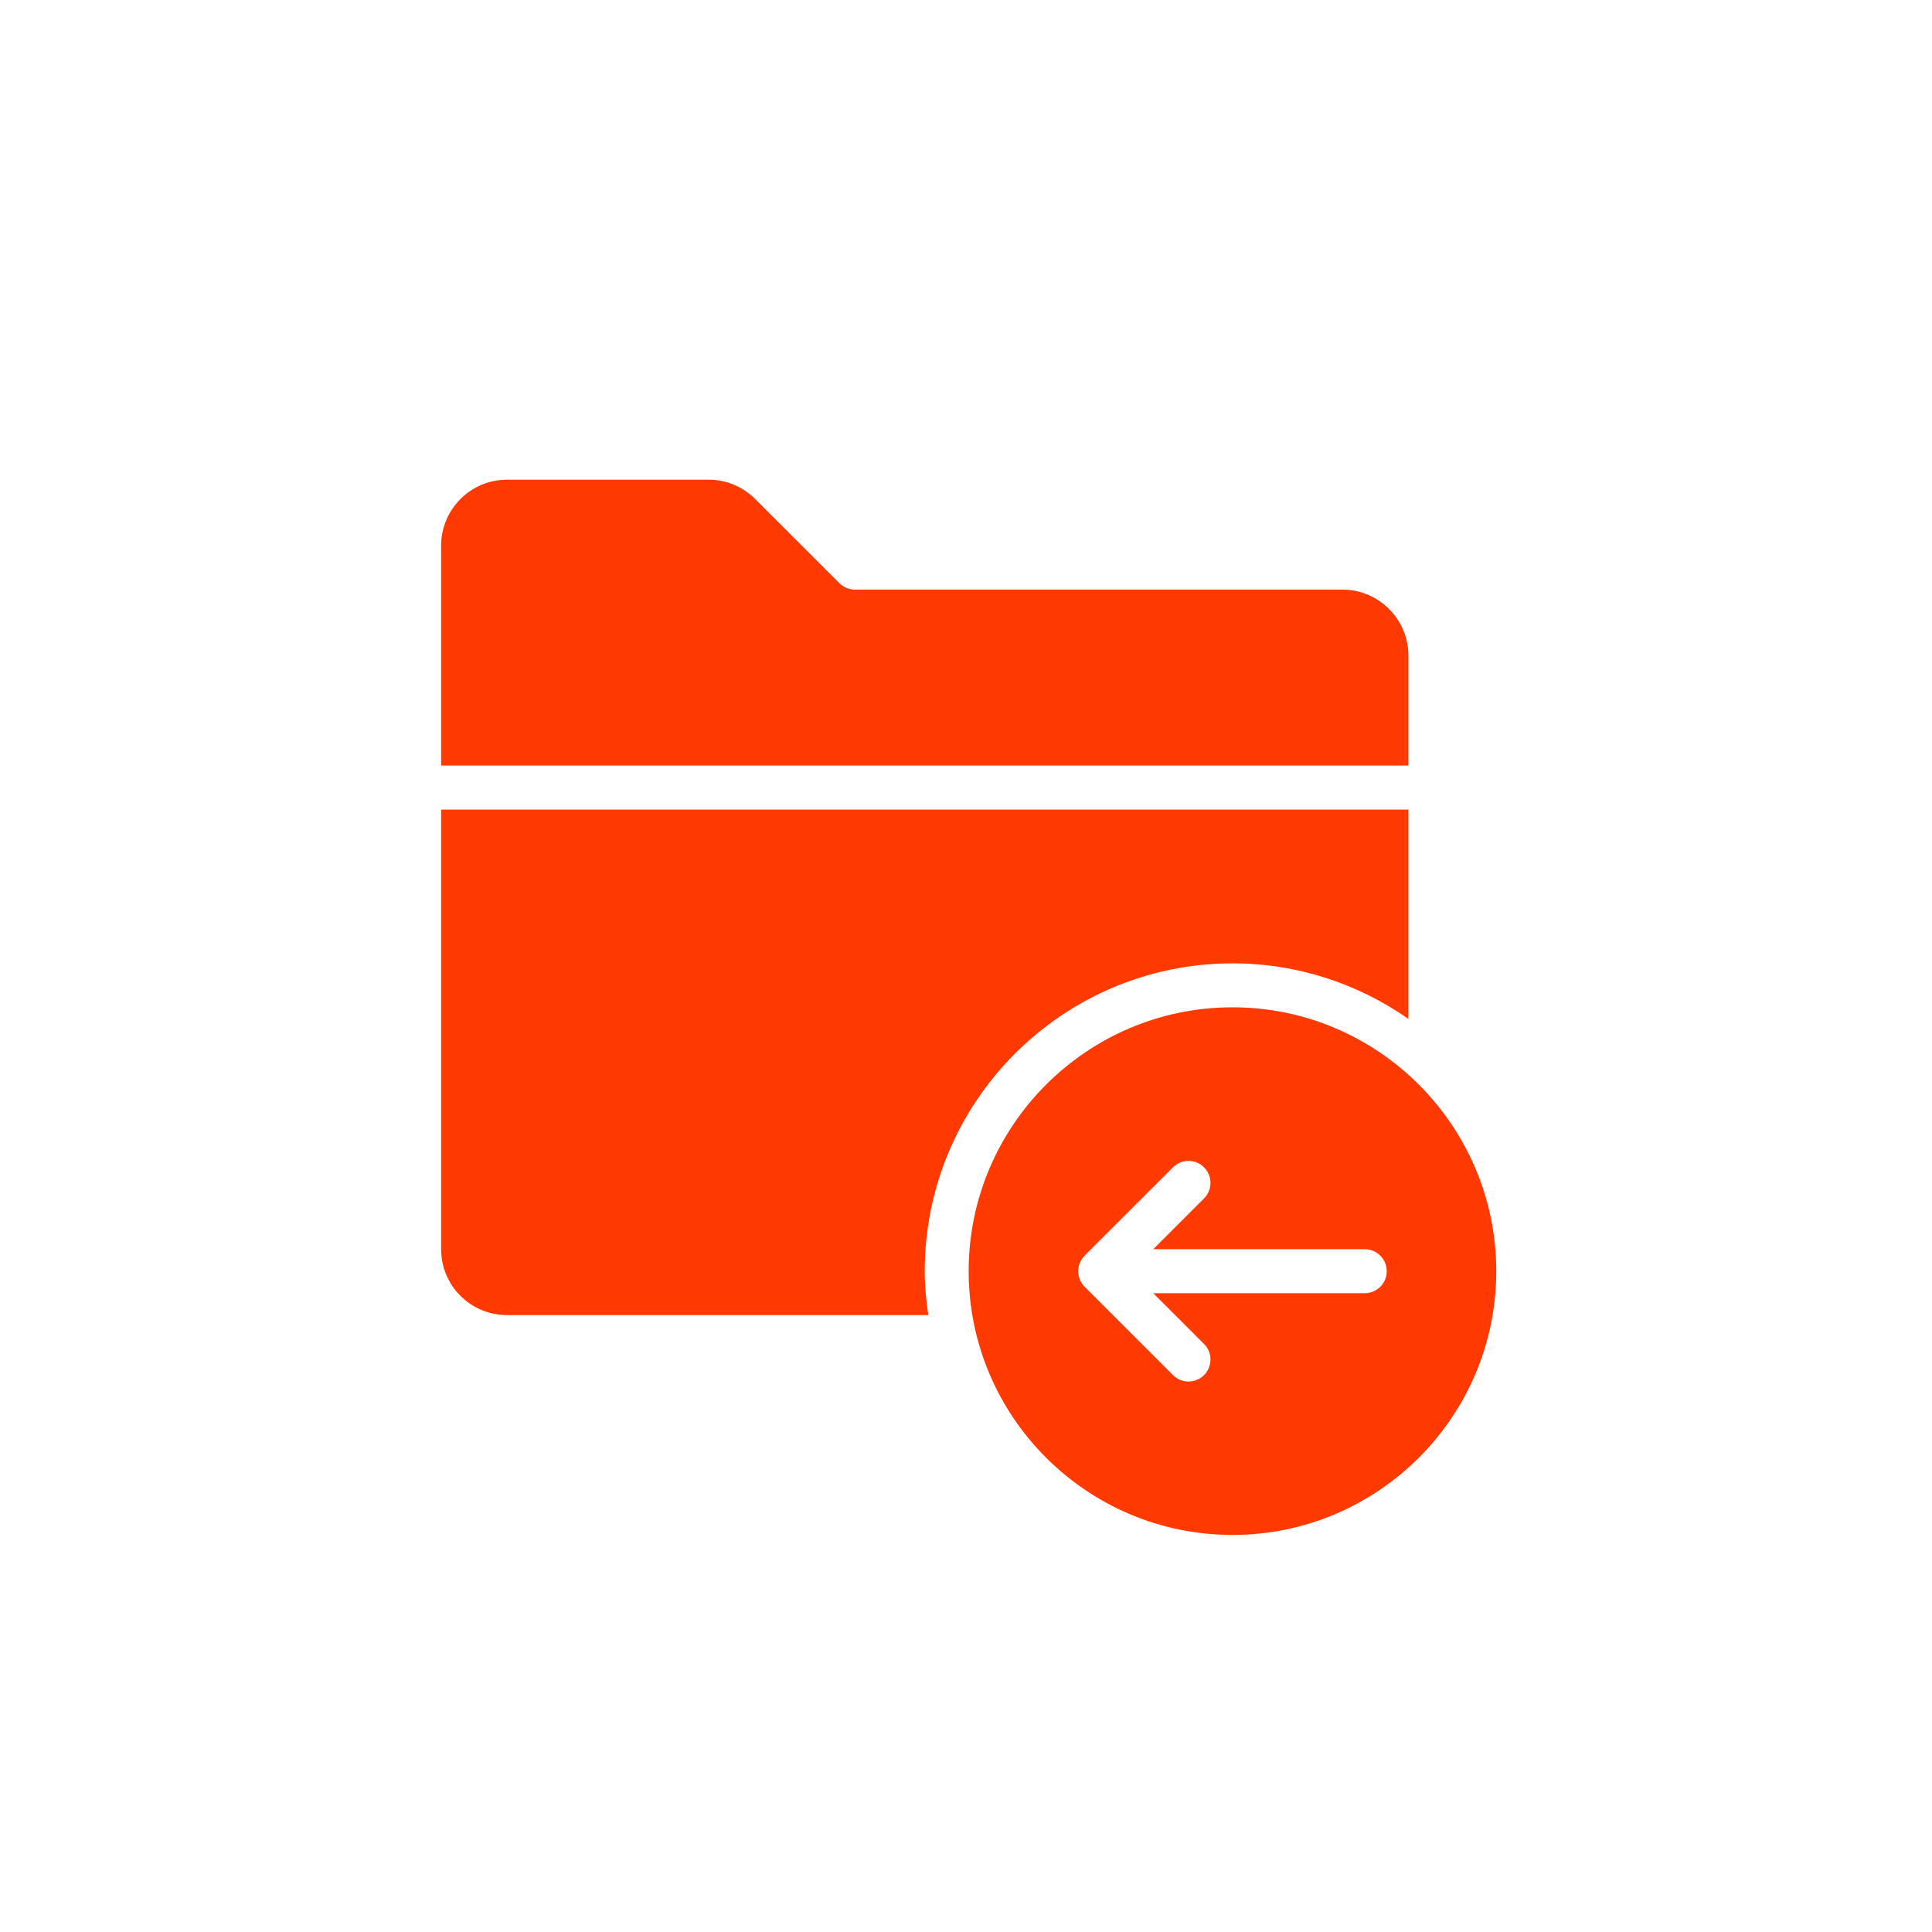 <svg width="71" height="71" viewBox="0 0 71 71" fill="none" xmlns="http://www.w3.org/2000/svg">
<path d="M51.758 24.092C51.758 22.759 50.667 21.668 49.334 21.668H31.423C31.213 21.668 31.003 21.587 30.85 21.434L27.755 18.34C27.303 17.887 26.689 17.629 26.043 17.629H18.634C17.293 17.629 16.211 18.719 16.211 20.052V28.134H51.758V24.092V24.092Z" fill="#FF3902"/>
<path d="M45.295 35.403C47.698 35.403 49.924 36.162 51.758 37.445V29.751H16.211V45.906C16.211 47.247 17.293 48.329 18.634 48.329H34.113C34.037 47.8 33.984 47.263 33.984 46.713C33.984 40.477 39.058 35.403 45.295 35.403Z" fill="#FF3902"/>
<path d="M45.293 37.018C39.944 37.018 35.598 41.373 35.598 46.713C35.598 52.061 39.944 56.408 45.293 56.408C50.641 56.408 54.987 52.061 54.987 46.713C54.987 41.373 50.641 37.018 45.293 37.018ZM50.154 47.524H42.381L44.248 49.391C44.564 49.706 44.564 50.217 44.248 50.533C44.09 50.691 43.884 50.77 43.677 50.77C43.47 50.77 43.264 50.691 43.106 50.533L39.86 47.288C39.786 47.214 39.727 47.125 39.686 47.027C39.645 46.929 39.623 46.824 39.623 46.716C39.623 46.608 39.645 46.502 39.686 46.405C39.727 46.306 39.786 46.218 39.86 46.144L43.106 42.899C43.421 42.583 43.933 42.583 44.248 42.899C44.564 43.215 44.564 43.726 44.248 44.041L42.381 45.908H50.154C50.6 45.908 50.962 46.269 50.962 46.716C50.962 47.163 50.6 47.524 50.154 47.524Z" fill="#FF3902"/>
</svg>
